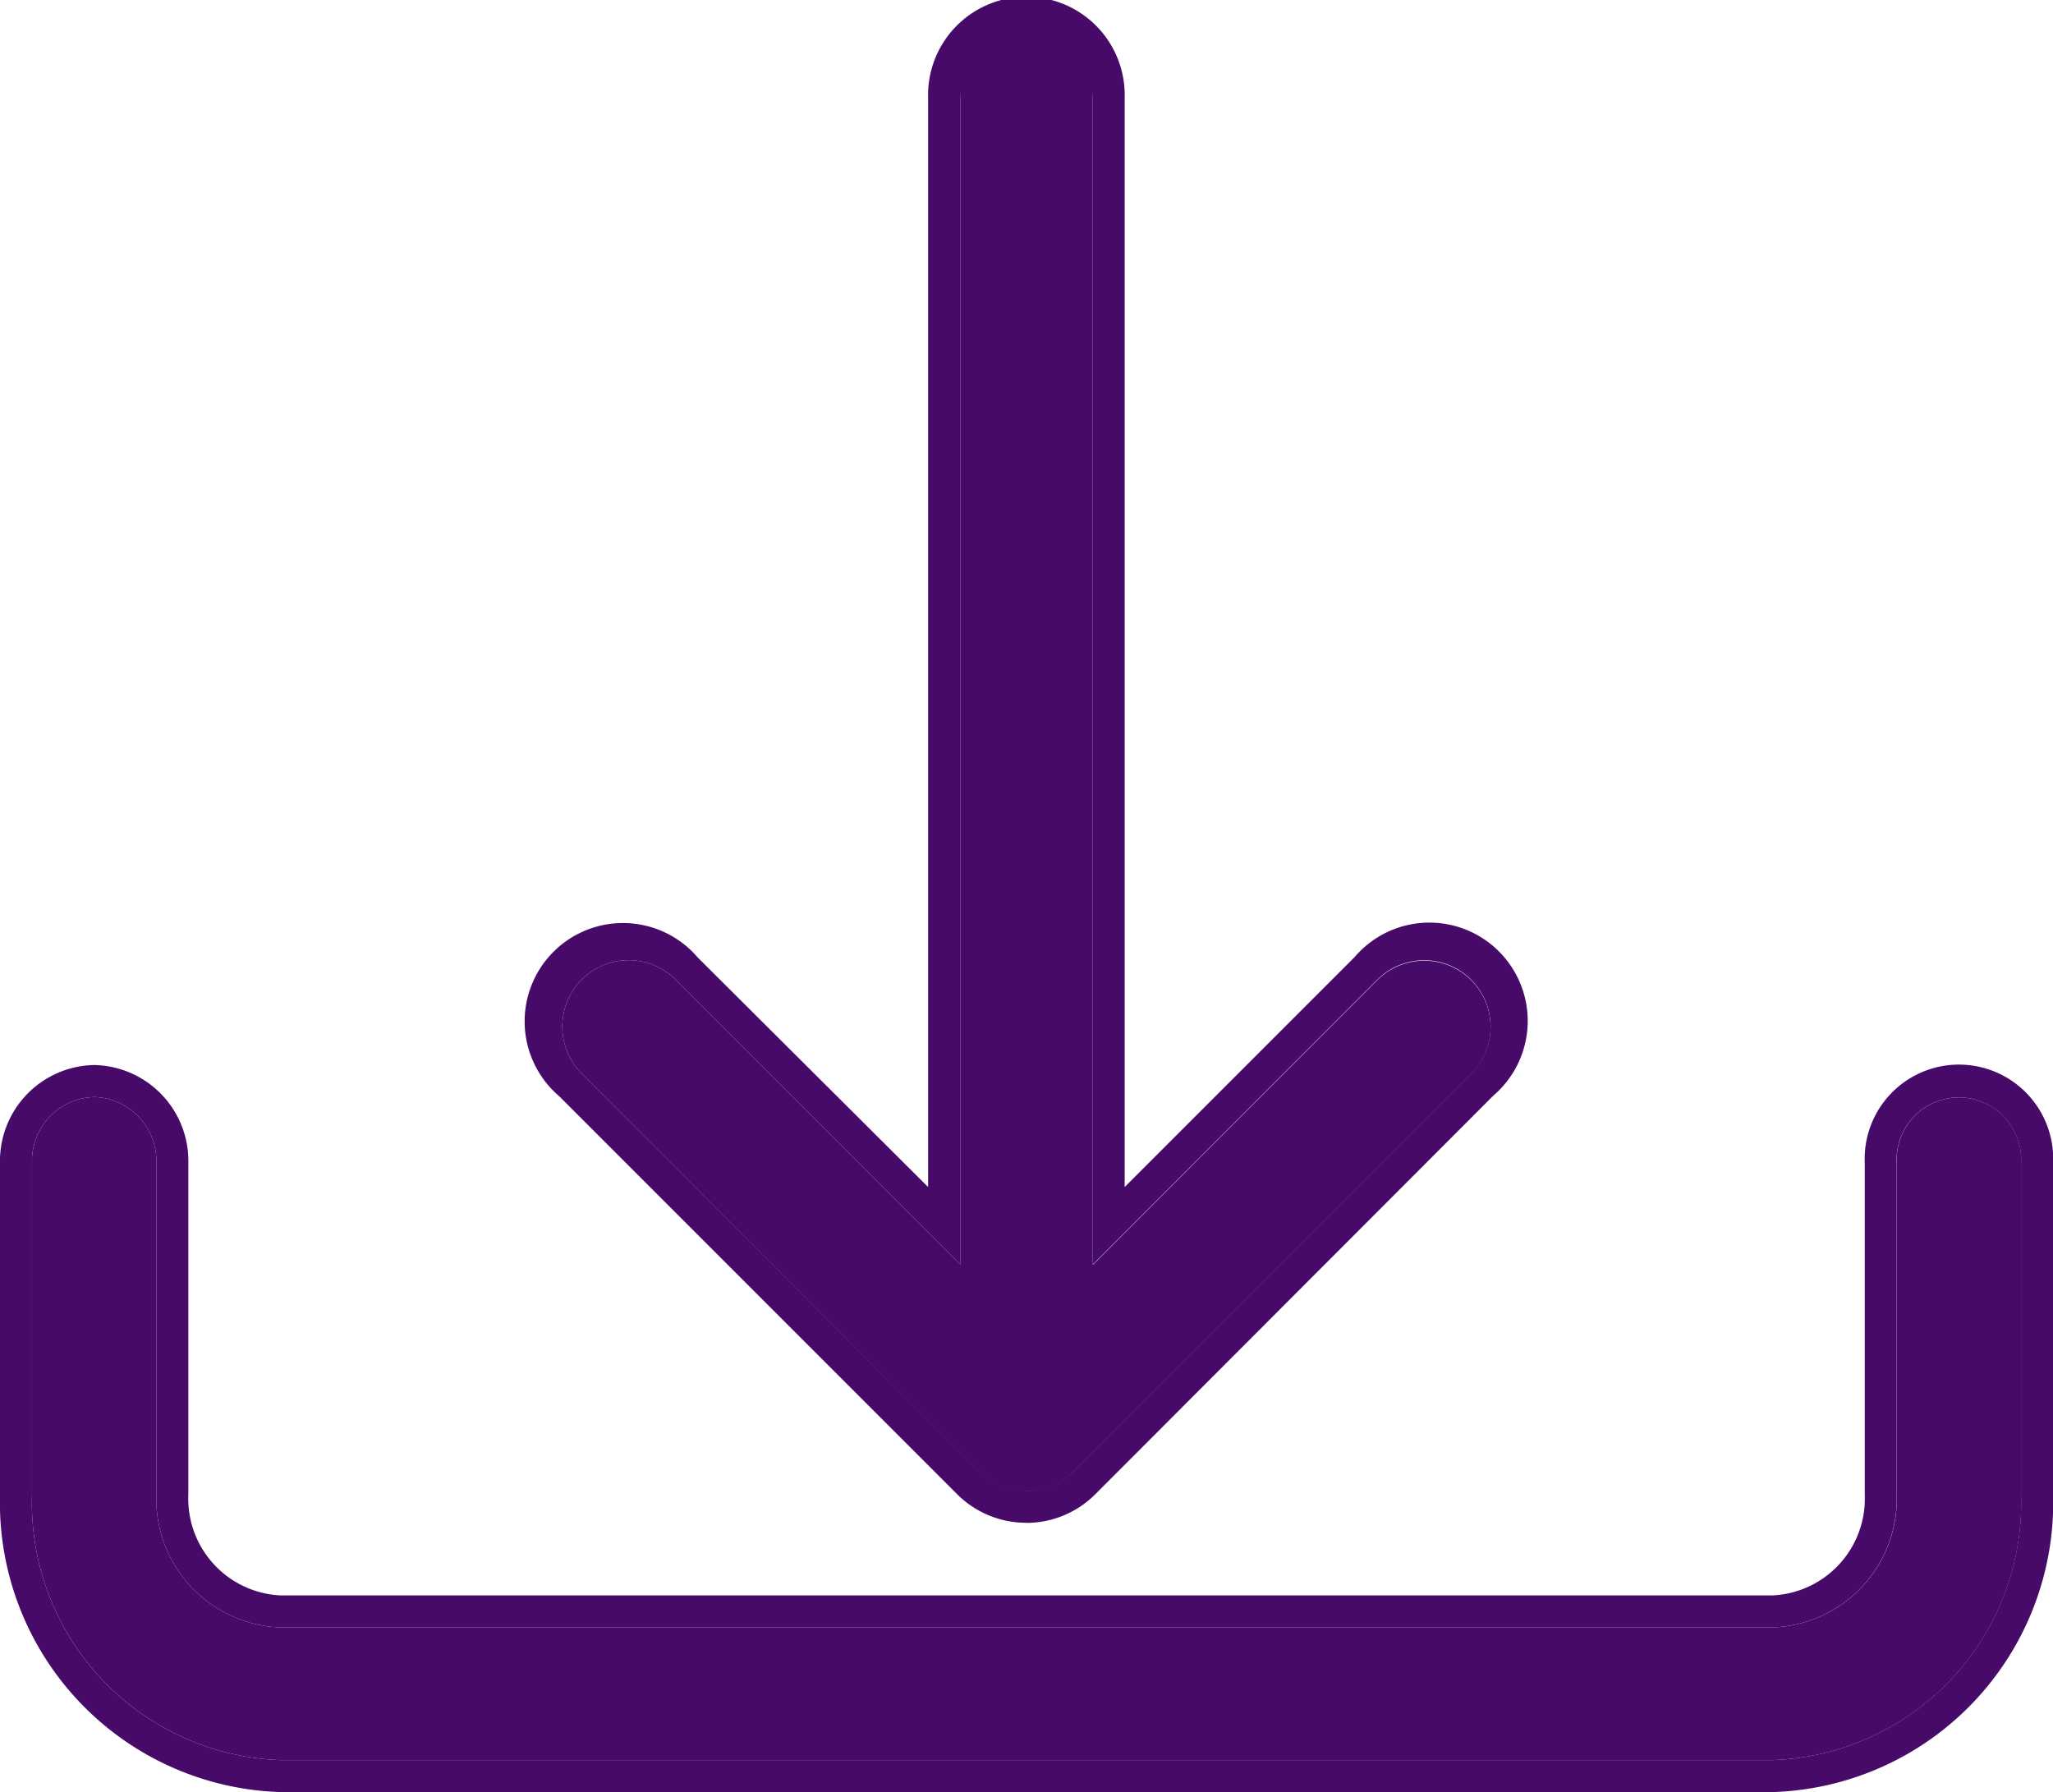 <svg xmlns="http://www.w3.org/2000/svg" width="19.251" height="16.803" viewBox="0 0 19.251 16.803">
  <g id="icon-download" transform="translate(0.3 0.3)">
    <path id="Path_388" data-name="Path 388" d="M.583,9.9a.6.6,0,0,1,.583.622V13.63a1.206,1.206,0,0,0,1.166,1.243H16.32a1.206,1.206,0,0,0,1.166-1.243V10.522a.584.584,0,1,1,1.166,0V13.63a2.413,2.413,0,0,1-2.331,2.487H2.331A2.413,2.413,0,0,1,0,13.63V10.522A.6.6,0,0,1,.583,9.9Z" transform="translate(0 0.086)" fill="#470a68"/>
    <path id="Path_388_-_Outline" data-name="Path 388 - Outline" d="M.583,9.9A.6.6,0,0,0,0,10.522V13.63a2.413,2.413,0,0,0,2.331,2.487H16.32a2.413,2.413,0,0,0,2.331-2.487V10.522a.584.584,0,1,0-1.166,0V13.63a1.206,1.206,0,0,1-1.166,1.243H2.331A1.206,1.206,0,0,1,1.166,13.63V10.522A.6.6,0,0,0,.583,9.9m0-.3a.9.9,0,0,1,.883.922V13.63a.908.908,0,0,0,.866.943H16.32a.908.908,0,0,0,.866-.943V10.522a.884.884,0,1,1,1.766,0V13.63a2.716,2.716,0,0,1-2.631,2.787H2.331A2.716,2.716,0,0,1-.3,13.63V10.522A.9.9,0,0,1,.583,9.6Z" transform="translate(0 0.086)" fill="#470a68"/>
    <path id="Path_389" data-name="Path 389" d="M8.412,14.5a.622.622,0,0,0,.88,0l3.73-3.73a.622.622,0,1,0-.88-.88l-2.668,2.67V1.622a.622.622,0,1,0-1.243,0V12.555L5.562,9.885a.622.622,0,1,0-.88.88Z" transform="translate(0.473 -1)" fill="#470a68"/>
    <path id="Path_389_-_Outline" data-name="Path 389 - Outline" d="M8.852,14.679a.622.622,0,0,0,.44-.183l3.73-3.73a.622.622,0,0,0-.88-.88l-2.668,2.67V1.622a.622.622,0,0,0-1.243,0V12.555L5.562,9.885a.622.622,0,0,0-.88.88l3.73,3.73a.622.622,0,0,0,.44.183m0,.3a.916.916,0,0,1-.653-.271l-3.73-3.73a.922.922,0,1,1,1.3-1.3L7.93,11.83V1.622a.922.922,0,1,1,1.843,0V11.83L11.93,9.673a.922.922,0,1,1,1.3,1.3L9.5,14.708A.915.915,0,0,1,8.852,14.979Z" transform="translate(0.473 -1)" fill="#470a68"/>
  </g>
</svg>

